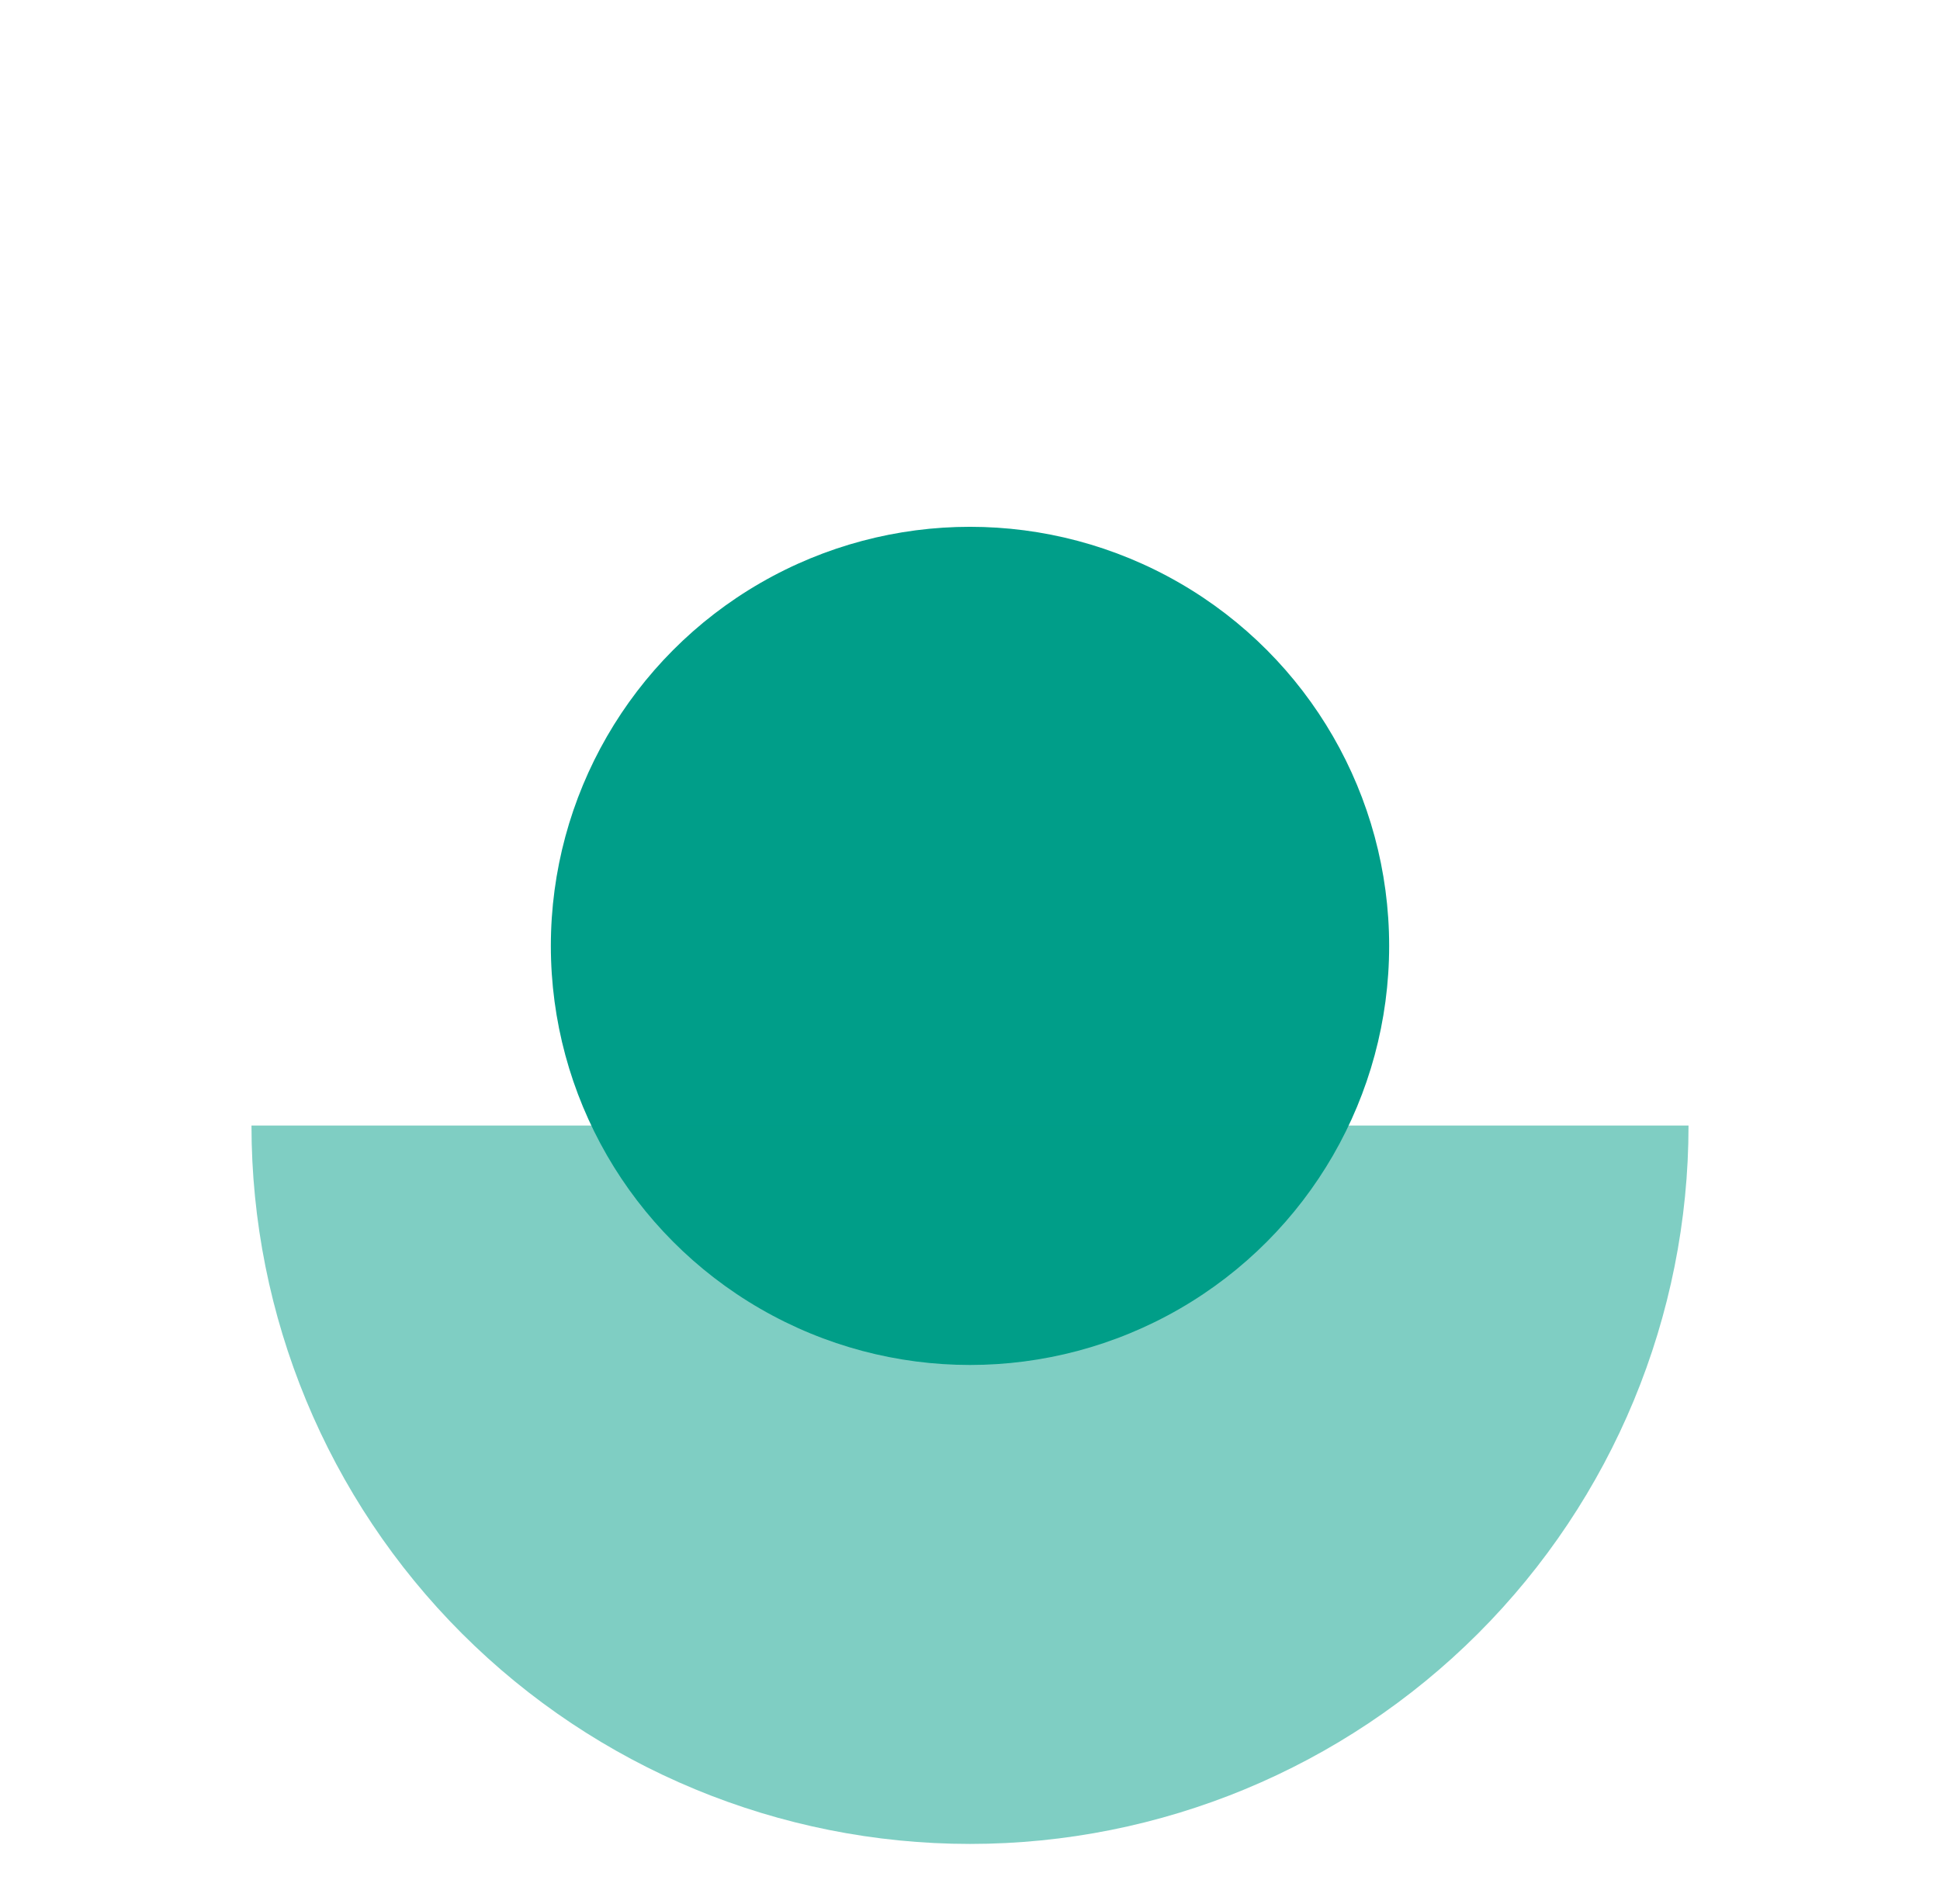 <svg width="54" height="53" viewBox="0 0 54 53" fill="none" xmlns="http://www.w3.org/2000/svg">
<g filter="url(#filter0_d_10206_593)">
<circle cx="27" cy="26.333" r="11.667" fill="#009E89"/>
</g>
<path opacity="0.5" d="M47 31.334C47 36.638 44.893 41.725 41.142 45.476C37.391 49.226 32.304 51.334 27 51.334C21.696 51.334 16.609 49.226 12.858 45.476C9.107 41.725 7 36.638 7 31.334L27 31.334H47Z" fill="#009E89"/>
<defs>
<filter id="filter0_d_10206_593" x="0.791" y="0.125" width="52.417" height="52.417" filterUnits="userSpaceOnUse" color-interpolation-filters="sRGB">
<feFlood flood-opacity="0" result="BackgroundImageFix"/>
<feColorMatrix in="SourceAlpha" type="matrix" values="0 0 0 0 0 0 0 0 0 0 0 0 0 0 0 0 0 0 127 0" result="hardAlpha"/>
<feOffset/>
<feGaussianBlur stdDeviation="7.271"/>
<feComposite in2="hardAlpha" operator="out"/>
<feColorMatrix type="matrix" values="0 0 0 0 0 0 0 0 0 0 0 0 0 0 0 0 0 0 0.04 0"/>
<feBlend mode="normal" in2="BackgroundImageFix" result="effect1_dropShadow_10206_593"/>
<feBlend mode="normal" in="SourceGraphic" in2="effect1_dropShadow_10206_593" result="shape"/>
</filter>
</defs>
</svg>
